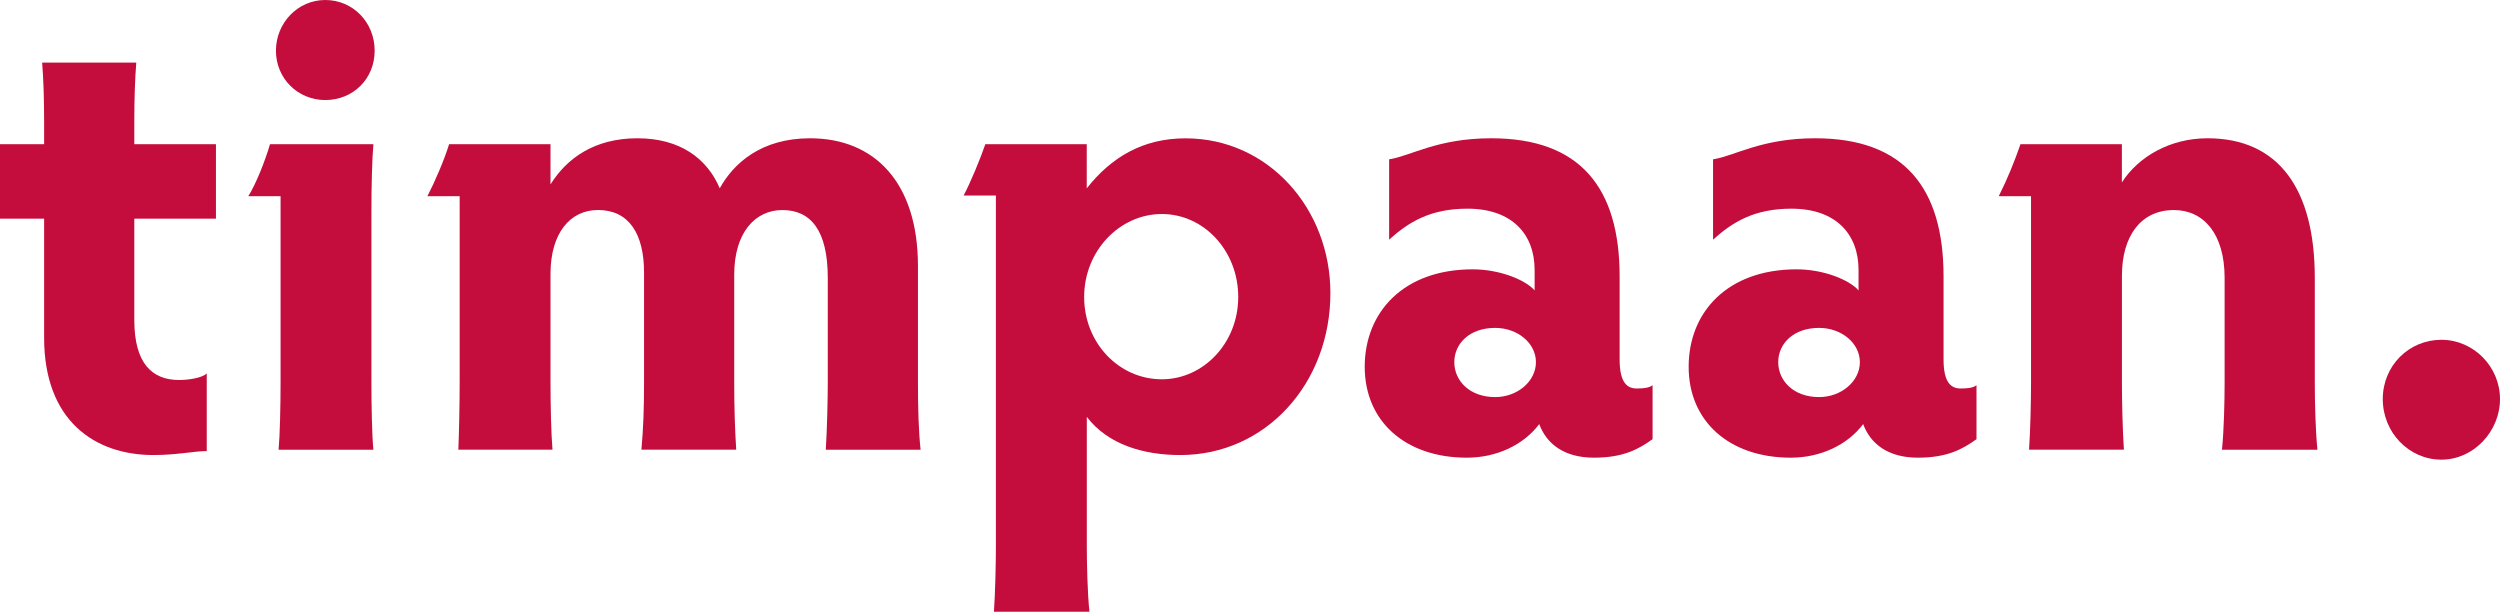<?xml version="1.0" encoding="utf-8"?>
<svg xmlns="http://www.w3.org/2000/svg" id="Logo_s" data-name="Logo&amp;apos;s" viewBox="0 0 453.81 111.04">
  <defs>
    <style>
      .cls-1 {
        fill: #c40d3c;
      }
    </style>
  </defs>
  <path class="cls-1" d="M37.53,81.88c-2.27,0-5.38.72-9.68.72-10.64,0-19.84-6.22-19.84-21.28v-21.63H0v-13.51h8.01v-4.06c0-3.94-.12-7.89-.36-10.76h17.09c-.24,2.87-.36,6.69-.36,10.76v4.06h14.82v13.51h-14.82v18.41c0,8.01,3.35,10.88,8.13,10.88,1.67,0,4.18-.36,5.02-1.2v14.1Z"/>
  <path class="cls-1" d="M50.57,81.64c.24-2.51.36-8.01.36-12.19v-33.83h-5.86c1.43-2.27,3.11-6.57,3.94-9.44h18.77c-.24,2.63-.36,7.77-.36,12.07v31.2c0,4.42.12,9.92.36,12.19h-17.21ZM59.05,0c5.02,0,8.96,4.06,8.96,9.2s-3.94,8.96-8.96,8.96-8.96-3.94-8.96-8.96S54.03,0,59.05,0Z"/>
  <path class="cls-1" d="M83.2,81.64c.12-2.75.24-8.25.24-12.19v-33.83h-5.86c1.31-2.51,3.11-6.69,3.94-9.44h18.41v7.29c2.99-4.78,8.01-8.37,15.78-8.37s12.67,3.71,14.94,9.08c2.51-4.54,7.53-9.08,16.38-9.08,11.71,0,19.6,8.01,19.6,23.19v21.16c0,4.66.12,8.85.48,12.19h-17.21c.24-3.82.36-9.32.36-12.19v-19.01c0-8.49-2.99-12.31-8.25-12.31-4.9,0-8.73,4.06-8.73,11.71v19.6c0,4.54.12,8.37.36,12.19h-17.21c.36-3.94.48-7.65.48-12.19v-19.96c0-7.05-2.75-11.36-8.37-11.36-5.02,0-8.61,4.18-8.61,11.59v19.72c0,3.94.12,9.44.36,12.19h-17.09Z"/>
  <path class="cls-1" d="M180.42,111.04c.24-3.35.36-8.85.36-12.07v-63.47h-5.86c1.31-2.51,2.99-6.57,3.94-9.32h18.41v8.01c4.42-5.62,10.16-9.08,17.93-9.08,15.06,0,26.3,12.79,26.3,28.09,0,16.38-11.71,29.4-27.25,29.4-6.69,0-13.15-1.91-16.97-6.93v23.31c0,3.23.12,8.73.48,12.07h-17.33ZM210.9,68.85c7.53,0,13.87-6.57,13.87-14.94s-6.22-15.06-13.87-15.06-14.1,6.69-14.1,15.06,6.34,14.94,14.1,14.94Z"/>
  <path class="cls-1" d="M299.97,79.73c-2.51,1.79-5.26,3.35-10.64,3.35s-8.61-2.51-9.92-6.1c-2.87,3.82-7.77,6.1-13.15,6.1-11.12,0-18.53-6.57-18.53-16.5s7.05-17.69,19.6-17.69c4.9,0,9.56,1.91,11.24,3.82v-3.71c0-6.45-4.06-11.12-12.19-11.12-6.69,0-10.64,2.39-14.22,5.62v-14.58c3.94-.6,8.73-3.82,18.53-3.82,16.14,0,23.31,8.96,23.31,25.1v15.06c0,4.3,1.43,5.26,3.11,5.26,1.32,0,2.27-.12,2.87-.6v9.8ZM271.4,72.08c4.06,0,7.41-2.87,7.41-6.34s-3.35-6.22-7.41-6.22c-4.66,0-7.41,2.87-7.41,6.22s2.75,6.34,7.41,6.34Z"/>
  <path class="cls-1" d="M358.77,79.73c-2.51,1.79-5.26,3.35-10.64,3.35s-8.61-2.51-9.92-6.1c-2.87,3.82-7.77,6.1-13.15,6.1-11.12,0-18.53-6.57-18.53-16.5s7.05-17.69,19.6-17.69c4.9,0,9.56,1.91,11.24,3.82v-3.71c0-6.45-4.06-11.12-12.19-11.12-6.69,0-10.64,2.39-14.22,5.62v-14.58c3.94-.6,8.73-3.82,18.53-3.82,16.14,0,23.31,8.96,23.31,25.1v15.06c0,4.3,1.43,5.26,3.11,5.26,1.32,0,2.27-.12,2.87-.6v9.8ZM330.2,72.08c4.06,0,7.41-2.87,7.41-6.34s-3.35-6.22-7.41-6.22c-4.66,0-7.41,2.87-7.41,6.22s2.75,6.34,7.41,6.34Z"/>
  <path class="cls-1" d="M368.32,81.64c.24-3.47.36-8.85.36-12.19v-33.83h-5.86c1.67-3.35,2.87-6.34,3.94-9.44h18.41v6.93c2.99-4.66,8.73-8.01,15.54-8.01,12.91,0,19.48,9.2,19.48,25.34v19.01c0,3.35.12,8.73.48,12.19h-17.33c.36-3.47.48-8.85.48-12.19v-19.01c0-8.01-3.82-12.31-9.2-12.31-5.98,0-9.44,4.66-9.44,11.95v19.36c0,3.35.12,8.73.36,12.19h-17.21Z"/>
  <path class="cls-1" d="M443.17,61.68c5.86,0,10.64,4.9,10.64,10.76s-4.78,11-10.64,11-10.64-4.9-10.64-11,4.78-10.76,10.64-10.76Z"/>
</svg>